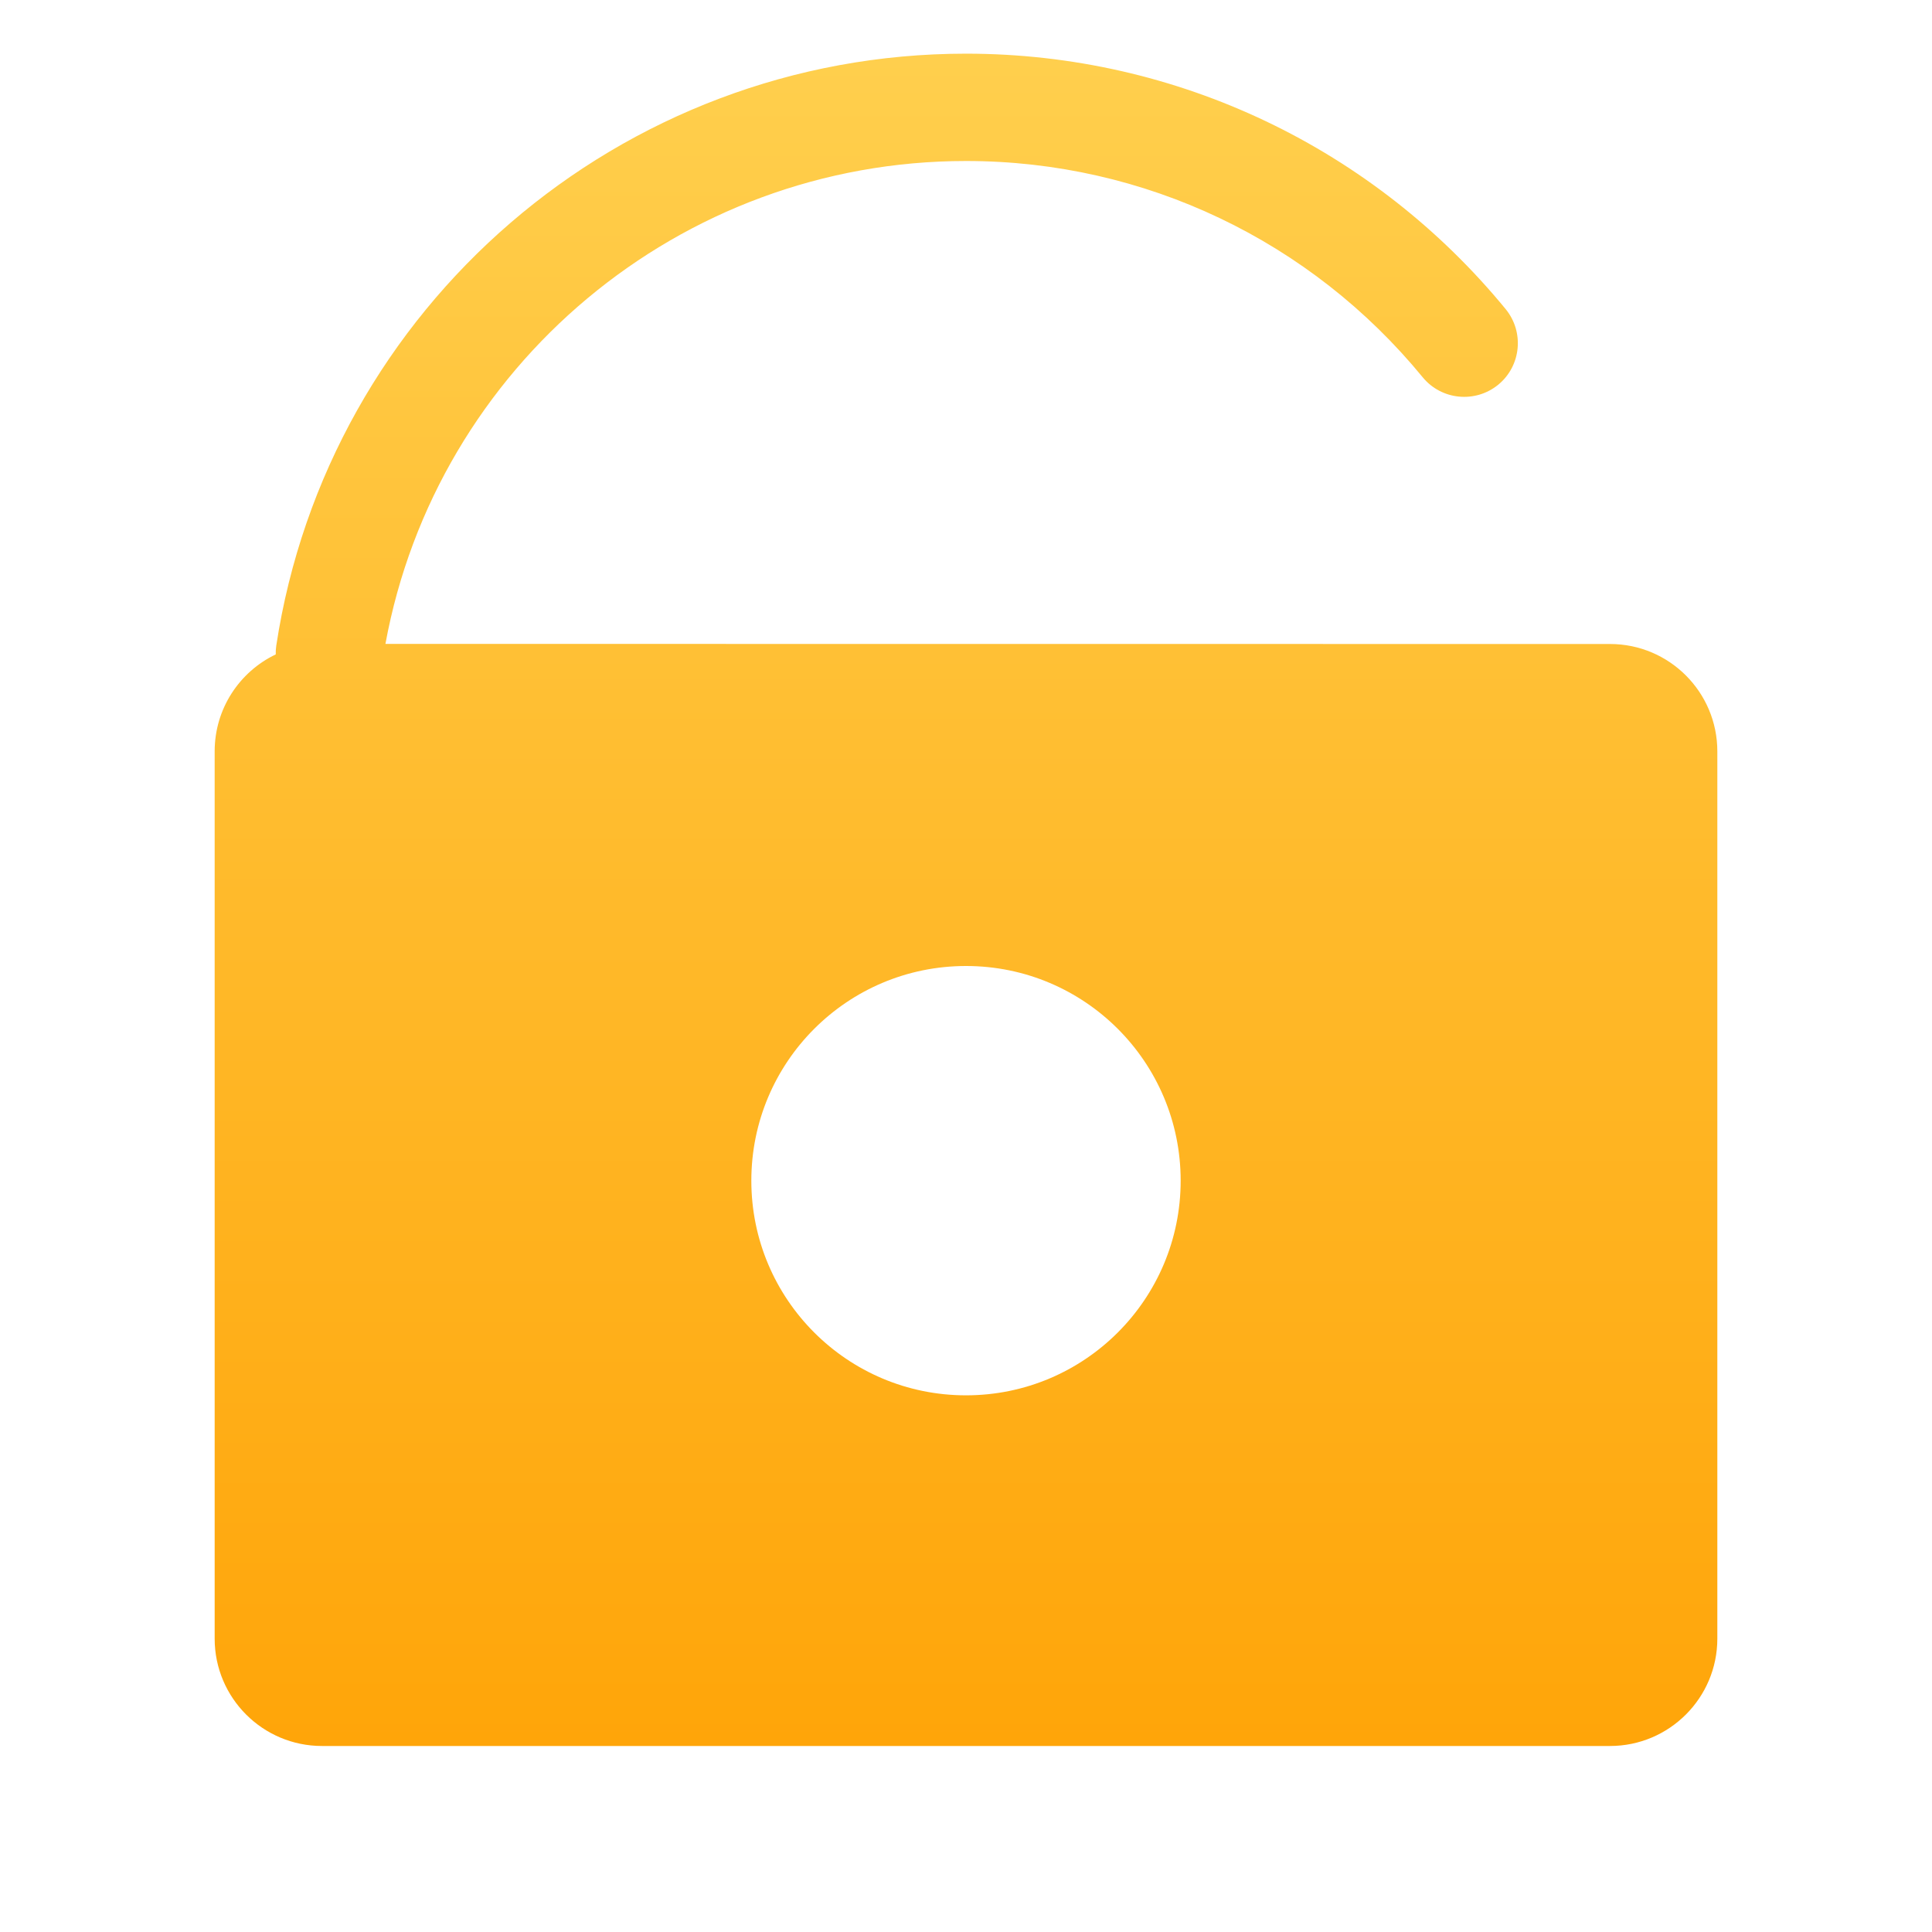 <?xml version="1.0" encoding="UTF-8"?>
<svg width="18px" height="18px" viewBox="0 0 18 18" version="1.1" xmlns="http://www.w3.org/2000/svg" xmlns:xlink="http://www.w3.org/1999/xlink">
    <title>change_password_slice</title>
    <defs>
        <linearGradient x1="50%" y1="0%" x2="50%" y2="100%" id="linearGradient-1">
            <stop stop-color="#FFCF4D" offset="0%"></stop>
            <stop stop-color="#FFA509" offset="100%"></stop>
        </linearGradient>
    </defs>
    <g id="icon" stroke="none" stroke-width="1" fill="none" fill-rule="evenodd">
        <g id="画板" transform="translate(-169, -16)">
            <g id="change-password" transform="translate(169, 16)">
                <rect id="矩形" x="0" y="0" width="18" height="18"></rect>
                <path d="M9,0.5 C10.972,0.5 12.801,1.385 14.028,2.88 C14.203,3.094 14.172,3.409 13.959,3.584 C13.745,3.759 13.43,3.728 13.255,3.515 C12.216,2.248 10.67,1.5 9,1.5 C6.33,1.5 4.065,3.415 3.591,5.999 L15,6 C15.552,6 16,6.448 16,7 L16,15.267 C16,15.819 15.552,16.267 15,16.267 L3,16.267 C2.448,16.267 2,15.819 2,15.267 L2,7 C2,6.602 2.232,6.258 2.569,6.097 C2.568,6.071 2.57,6.043 2.574,6.015 C3.054,2.86 5.777,0.5 9,0.5 Z M9,9 C7.895,9 7,9.895 7,11 C7,12.105 7.895,13 9,13 C10.105,13 11,12.105 11,11 C11,9.895 10.105,9 9,9 Z" id="形状结合" fill="url(#linearGradient-1)"></path>
            </g>
        </g>
    </g>
</svg>